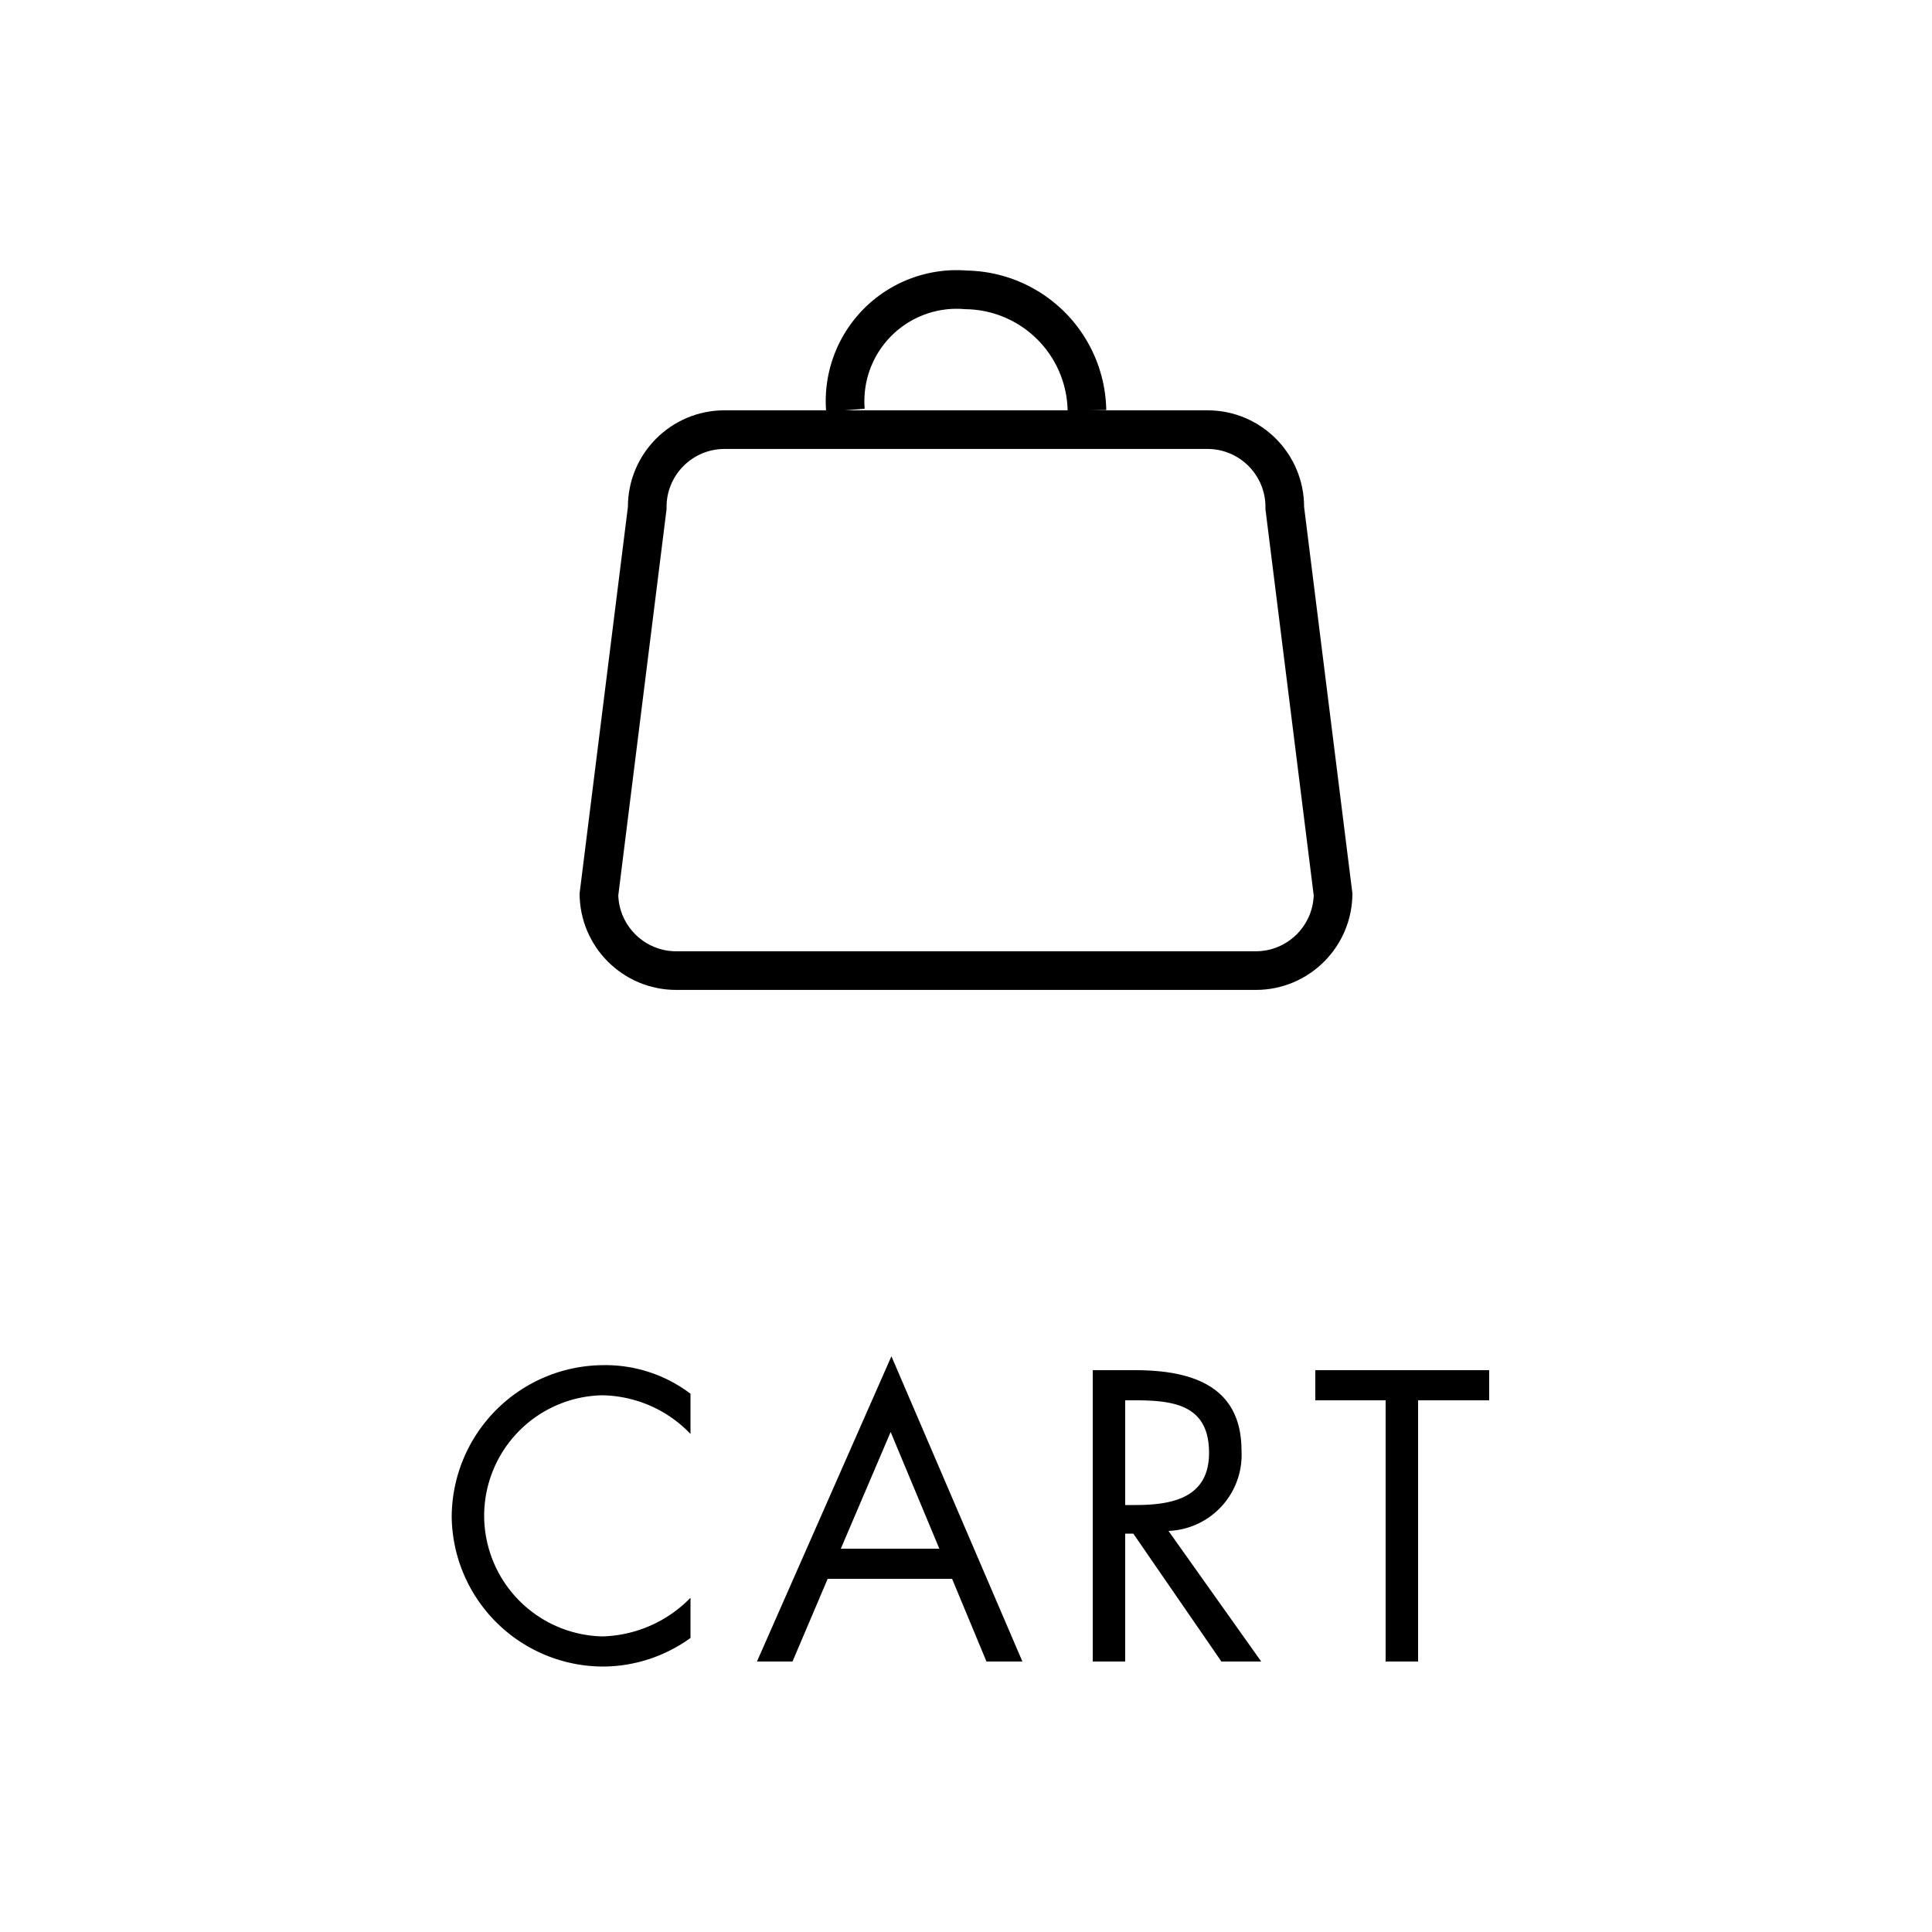 <svg id="cart" xmlns="http://www.w3.org/2000/svg" width="50" height="50" viewBox="0 0 50 50">
  <rect id="Rectangle_93" data-name="Rectangle 93" width="50" height="50" fill="none"/>
  <g id="Group_185" data-name="Group 185" transform="translate(12.5 7.5)">
    <path id="Path_104" data-name="Path 104" d="M-7.13-6.93a3.64,3.64,0,0,0-2.25-.74,3.943,3.943,0,0,0-3.93,3.93A3.925,3.925,0,0,0-9.38.13,3.883,3.883,0,0,0-7.13-.61V-1.65a3.3,3.3,0,0,1-2.28,1,3.131,3.131,0,0,1-3.06-3.12A3.121,3.121,0,0,1-9.43-6.89a3.227,3.227,0,0,1,2.3,1ZM-.36-2.14.53,0h.93L-1.93-7.9-5.41,0h.92l.91-2.14Zm-.33-.78H-3.24l1.29-3.02ZM4.12-6.76h.25c1.01,0,1.92.12,1.92,1.36,0,1.17-.96,1.35-1.91,1.35H4.12Zm0,3.45h.21L6.61,0H7.64L5.24-3.38A1.97,1.97,0,0,0,7.13-5.46c0-1.7-1.33-2.08-2.76-2.08H3.28V0h.84ZM11.7-6.76h1.84v-.78H9.04v.78h1.82V0h.84Z" transform="translate(12.5 35.5)"/>
    <g id="Group_190" data-name="Group 190" transform="translate(2.5)">
      <g id="Path_1" data-name="Path 1" transform="translate(0 3.119)" fill="none">
        <path d="M3.75,0h12.5a2.5,2.5,0,0,1,2.5,2.5L20,12.5A2.5,2.5,0,0,1,17.5,15H2.5A2.5,2.5,0,0,1,0,12.5l1.25-10A2.5,2.5,0,0,1,3.75,0Z" stroke="none"/>
        <path d="M 3.75 1 C 2.923 1 2.25 1.673 2.25 2.5 L 2.25 2.562 L 1.001 12.554 C 1.03 13.356 1.691 14 2.5 14 L 17.5 14 C 18.309 14 18.97 13.356 18.999 12.554 L 17.75 2.562 L 17.75 2.5 C 17.75 1.673 17.077 1 16.25 1 L 3.75 1 M 3.75 0 L 16.25 0 C 17.631 0 18.75 1.119 18.75 2.5 L 20 12.5 C 20 13.881 18.881 15 17.5 15 L 2.5 15 C 1.119 15 0 13.881 0 12.5 L 1.25 2.5 C 1.25 1.119 2.369 0 3.75 0 Z" stroke="none" fill="#000"/>
      </g>
      <path id="Path_2" data-name="Path 2" d="M252.415-48.583A2.889,2.889,0,0,1,255.54-51.7a3.175,3.175,0,0,1,3.125,3.119" transform="translate(-245.535 51.702)" fill="none" stroke="#000" stroke-width="1"/>
    </g>
  </g>
</svg>
